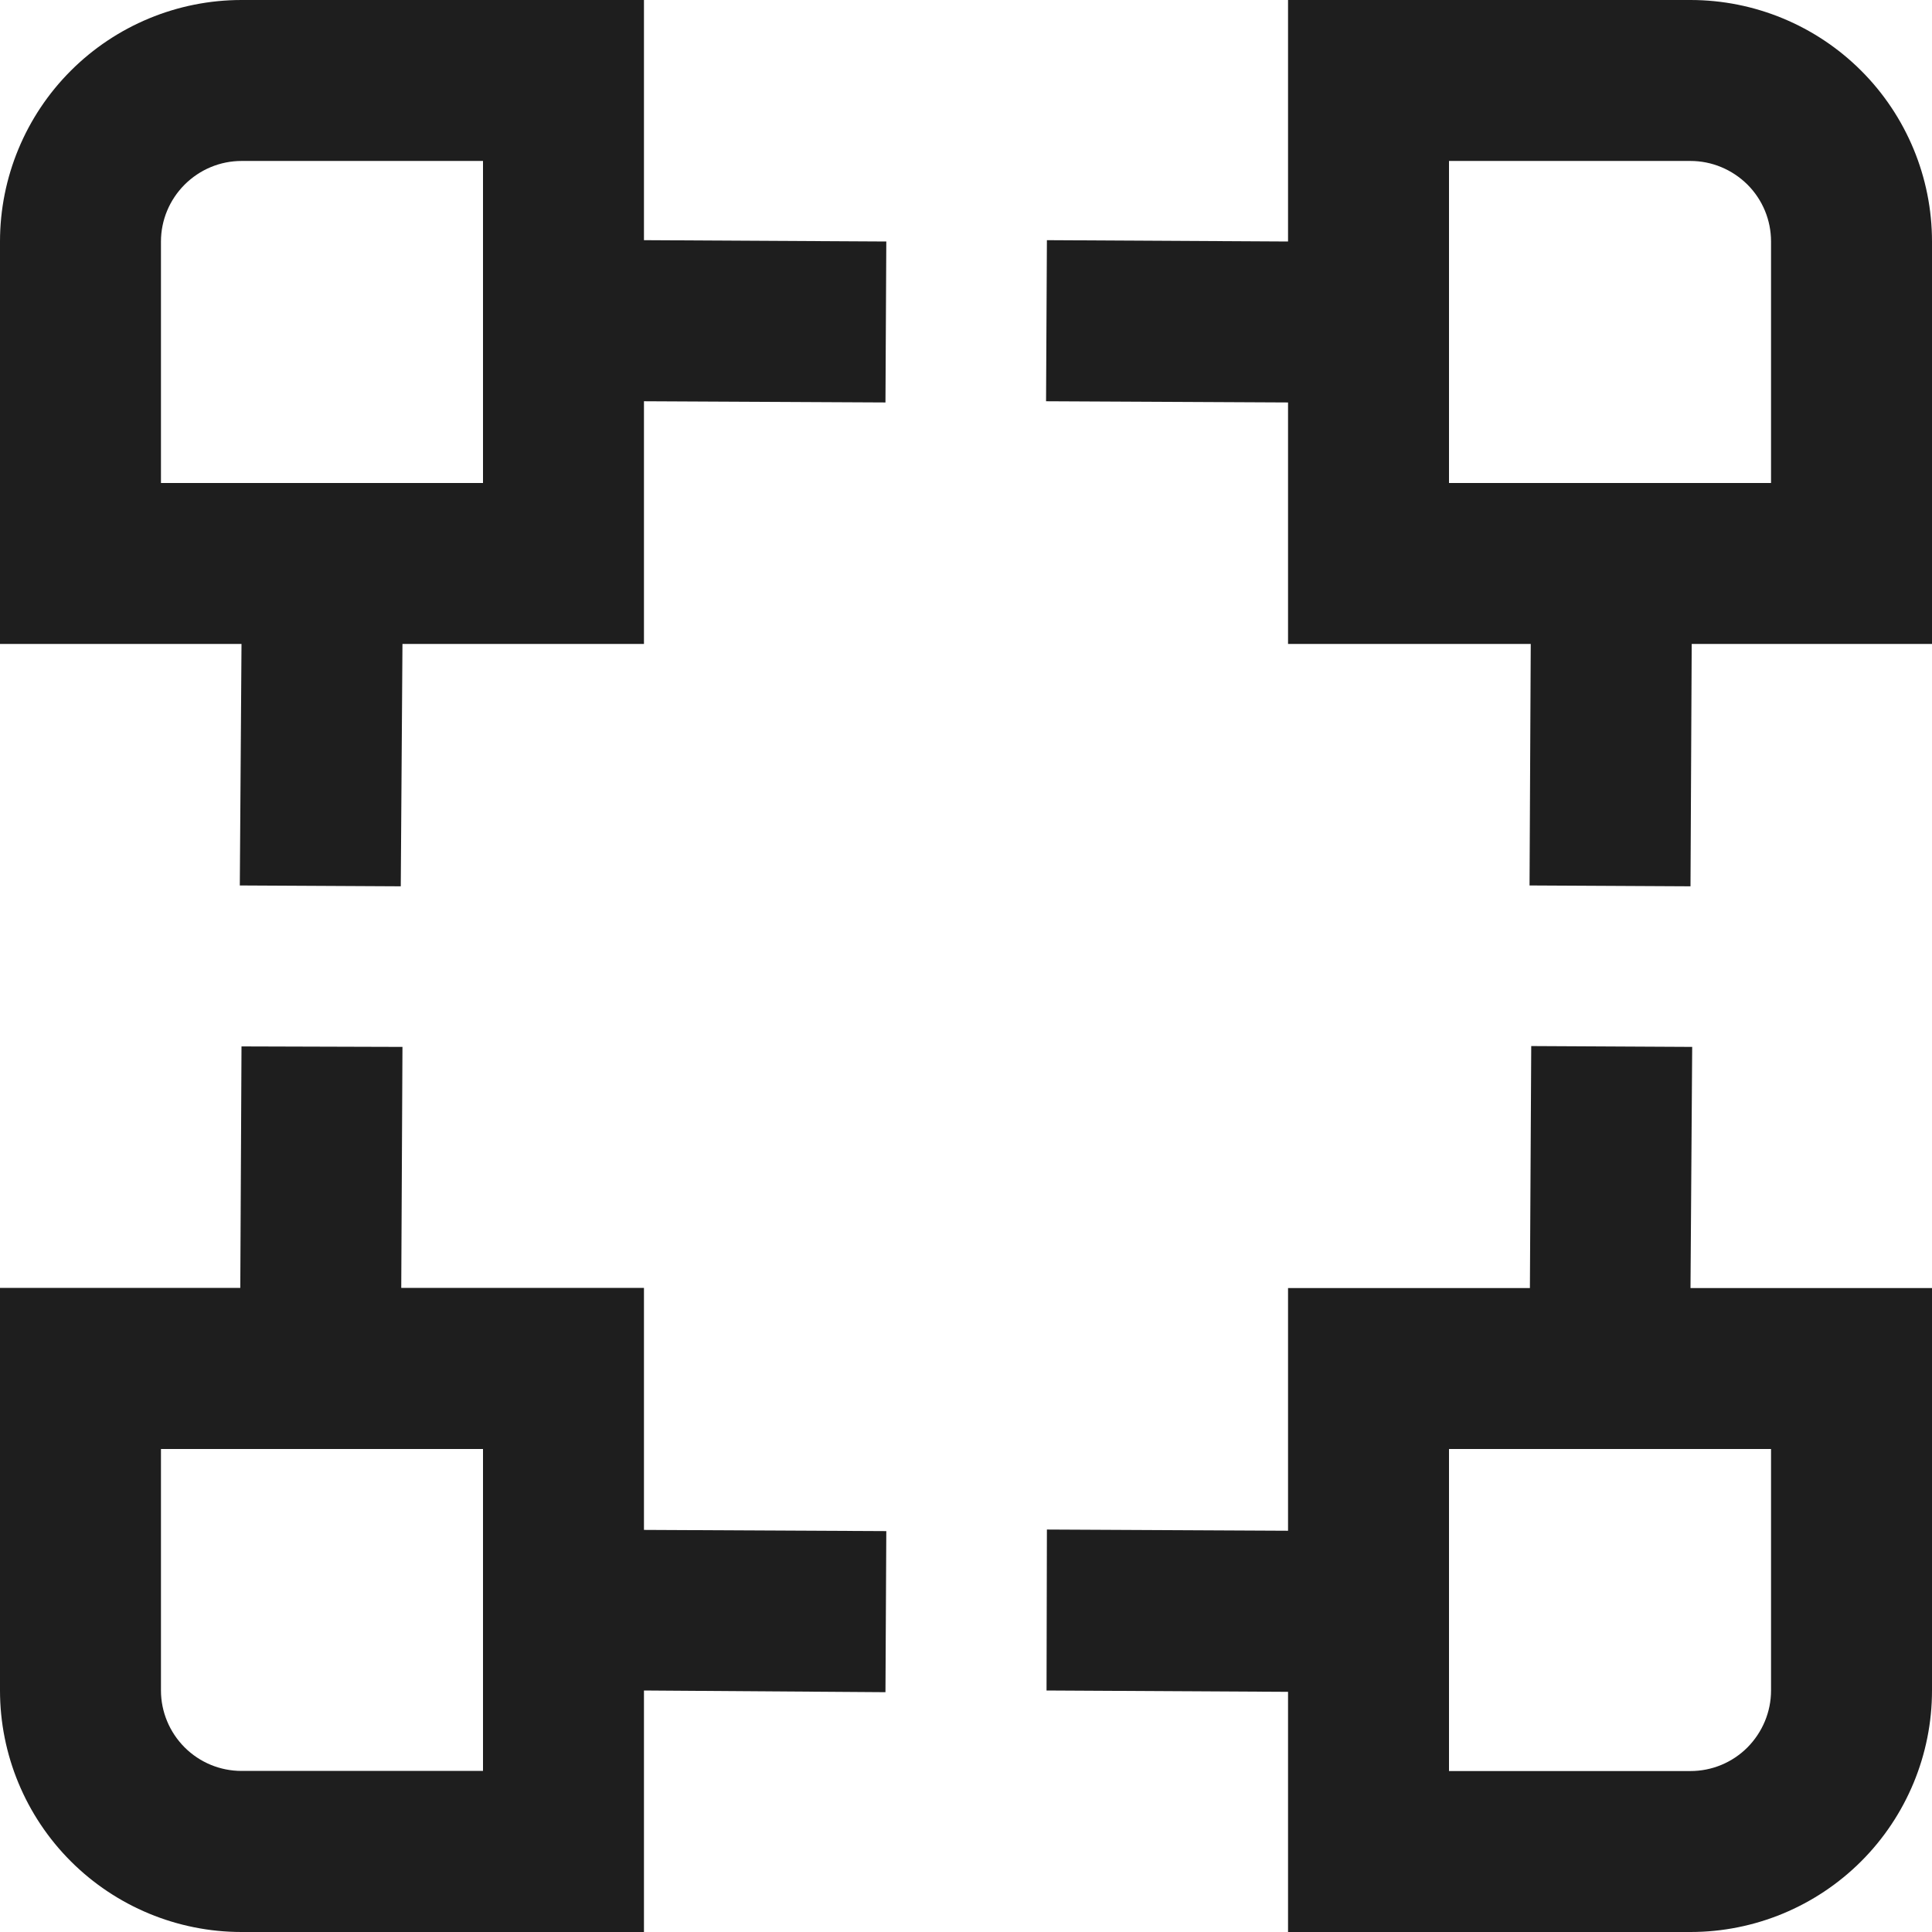 <svg width="16" height="16" viewBox="0 0 16 16" fill="none" xmlns="http://www.w3.org/2000/svg">
<g clip-path="url(#clip0_452_10046)">
<path d="M5.333 0H2C1.47 0 0.961 0.211 0.586 0.586C0.211 0.961 0 1.47 0 2L0 5.333H2L1.986 7.333L3.319 7.34L3.333 5.333H5.333V3.323L7.333 3.333L7.34 2L5.333 1.989V0ZM4 4H1.333V2C1.333 1.823 1.404 1.654 1.529 1.529C1.654 1.404 1.823 1.333 2 1.333H4V4Z" fill="#1E1E1E"/>
<path d="M14 0H10.667V2L8.67 1.989L8.663 3.323L10.667 3.333V5.333H12.677L12.667 7.333L14 7.34L14.01 5.333H16V2C16 1.47 15.789 0.961 15.414 0.586C15.039 0.211 14.53 0 14 0V0ZM14.667 4H12V1.333H14C14.177 1.333 14.346 1.404 14.472 1.529C14.597 1.654 14.667 1.823 14.667 2V4Z" fill="#1E1E1E"/>
<path d="M14.014 8.67L12.681 8.663L12.67 10.667H10.667V12.677L8.67 12.667L8.667 14L10.667 14.011V16H14C14.53 16 15.039 15.789 15.414 15.414C15.789 15.039 16 14.53 16 14V10.667H14L14.014 8.67ZM14.667 14C14.667 14.177 14.596 14.346 14.471 14.472C14.346 14.597 14.177 14.667 14 14.667H12V12H14.667V14Z" fill="#1E1E1E"/>
<path d="M5.333 10.666H3.323L3.333 8.67L2 8.666L1.99 10.666H0V14C0 14.53 0.211 15.039 0.586 15.414C0.961 15.789 1.47 16 2 16H5.333V14L7.333 14.014L7.34 12.68L5.333 12.67V10.666ZM4 14.666H2C1.823 14.666 1.654 14.596 1.529 14.471C1.404 14.346 1.333 14.176 1.333 14V12H4V14.666Z" fill="#1E1E1E"/>
</g>
<defs>
<clipPath id="clip0_452_10046">
<rect width="16" height="16" fill="white"/>
</clipPath>
</defs>
</svg>
